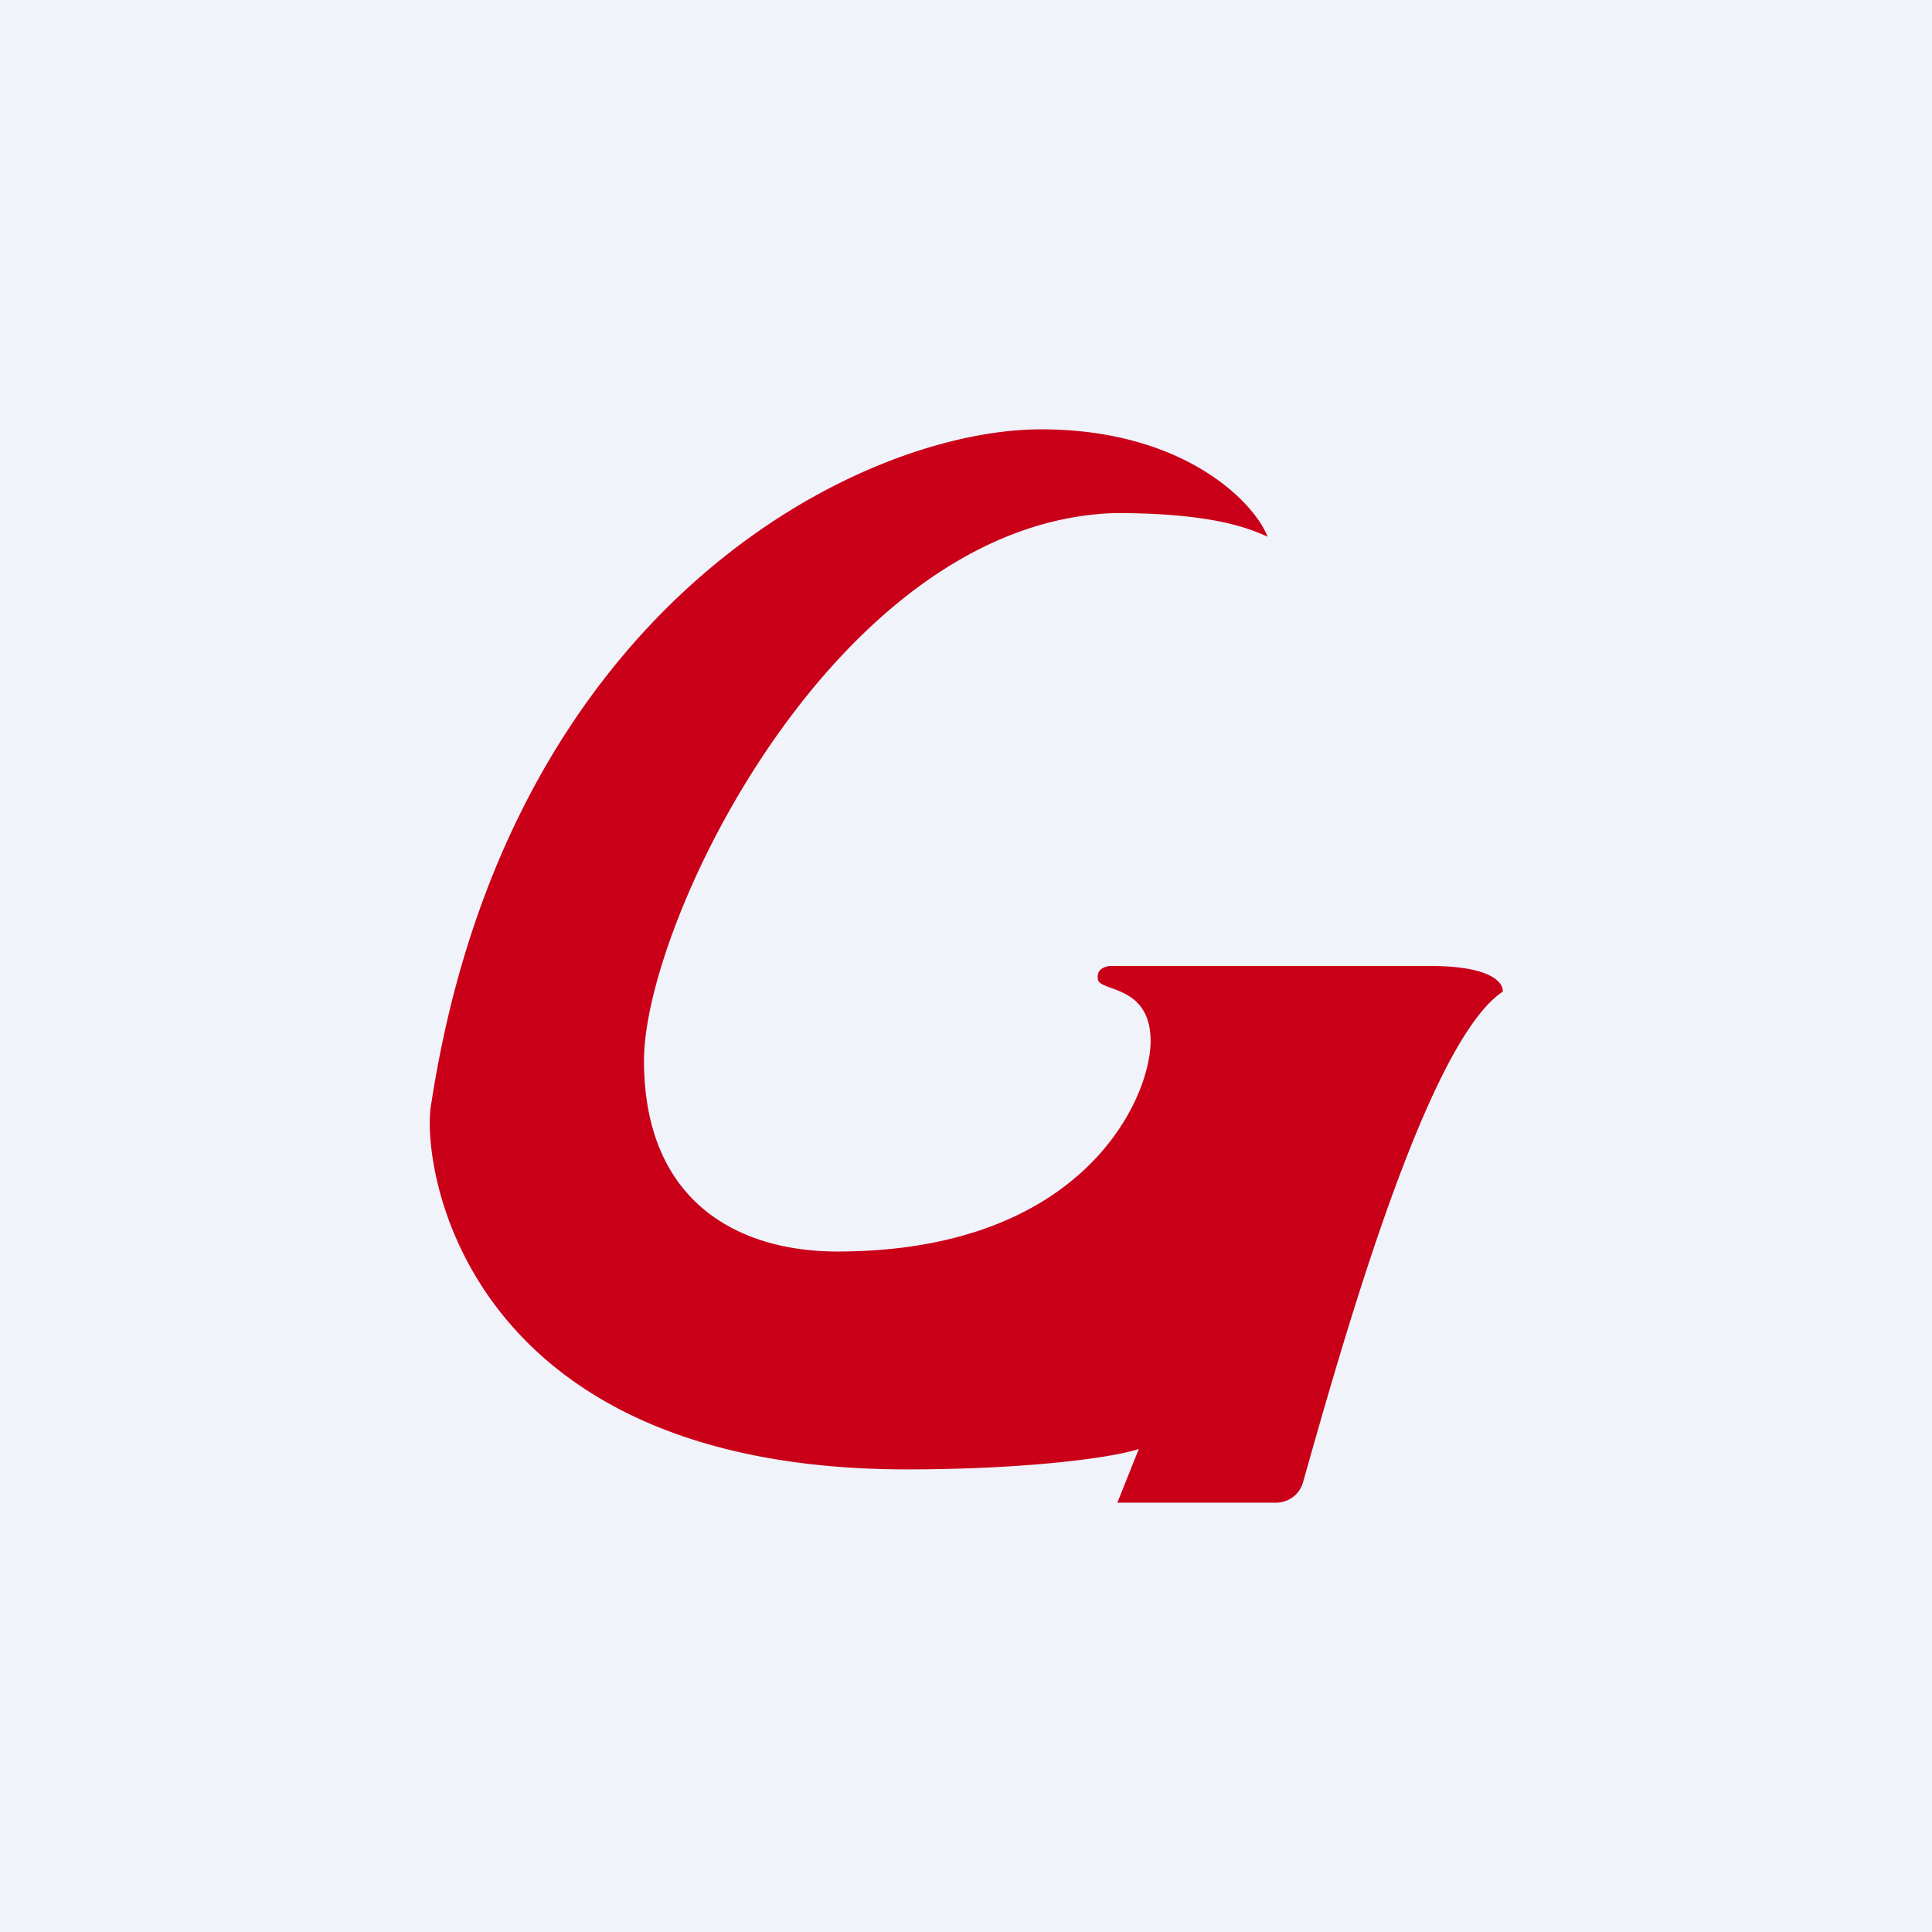 <!-- by TradingView --><svg width="18" height="18" viewBox="0 0 18 18" xmlns="http://www.w3.org/2000/svg"><path fill="#F0F3FA" d="M0 0h18v18H0z"/><path d="M9.7 4c1.32 0 1.98.67 2.11 1-.16-.07-.49-.22-1.42-.22C7.8 4.86 6 8.58 6 9.88c0 1.32.88 1.78 1.8 1.78 2.3 0 2.92-1.43 2.92-1.96 0-.52-.46-.46-.49-.57-.02-.1.06-.12.1-.13h3c.57 0 .68.16.67.24-.71.47-1.5 3.3-1.86 4.57a.26.26 0 0 1-.25.19h-1.48l.2-.5c-.28.09-1.1.19-2.16.19-4.18 0-4.54-2.89-4.43-3.42C4.74 5.62 8.03 4 9.7 4Z" fill="#C90018"/></svg>